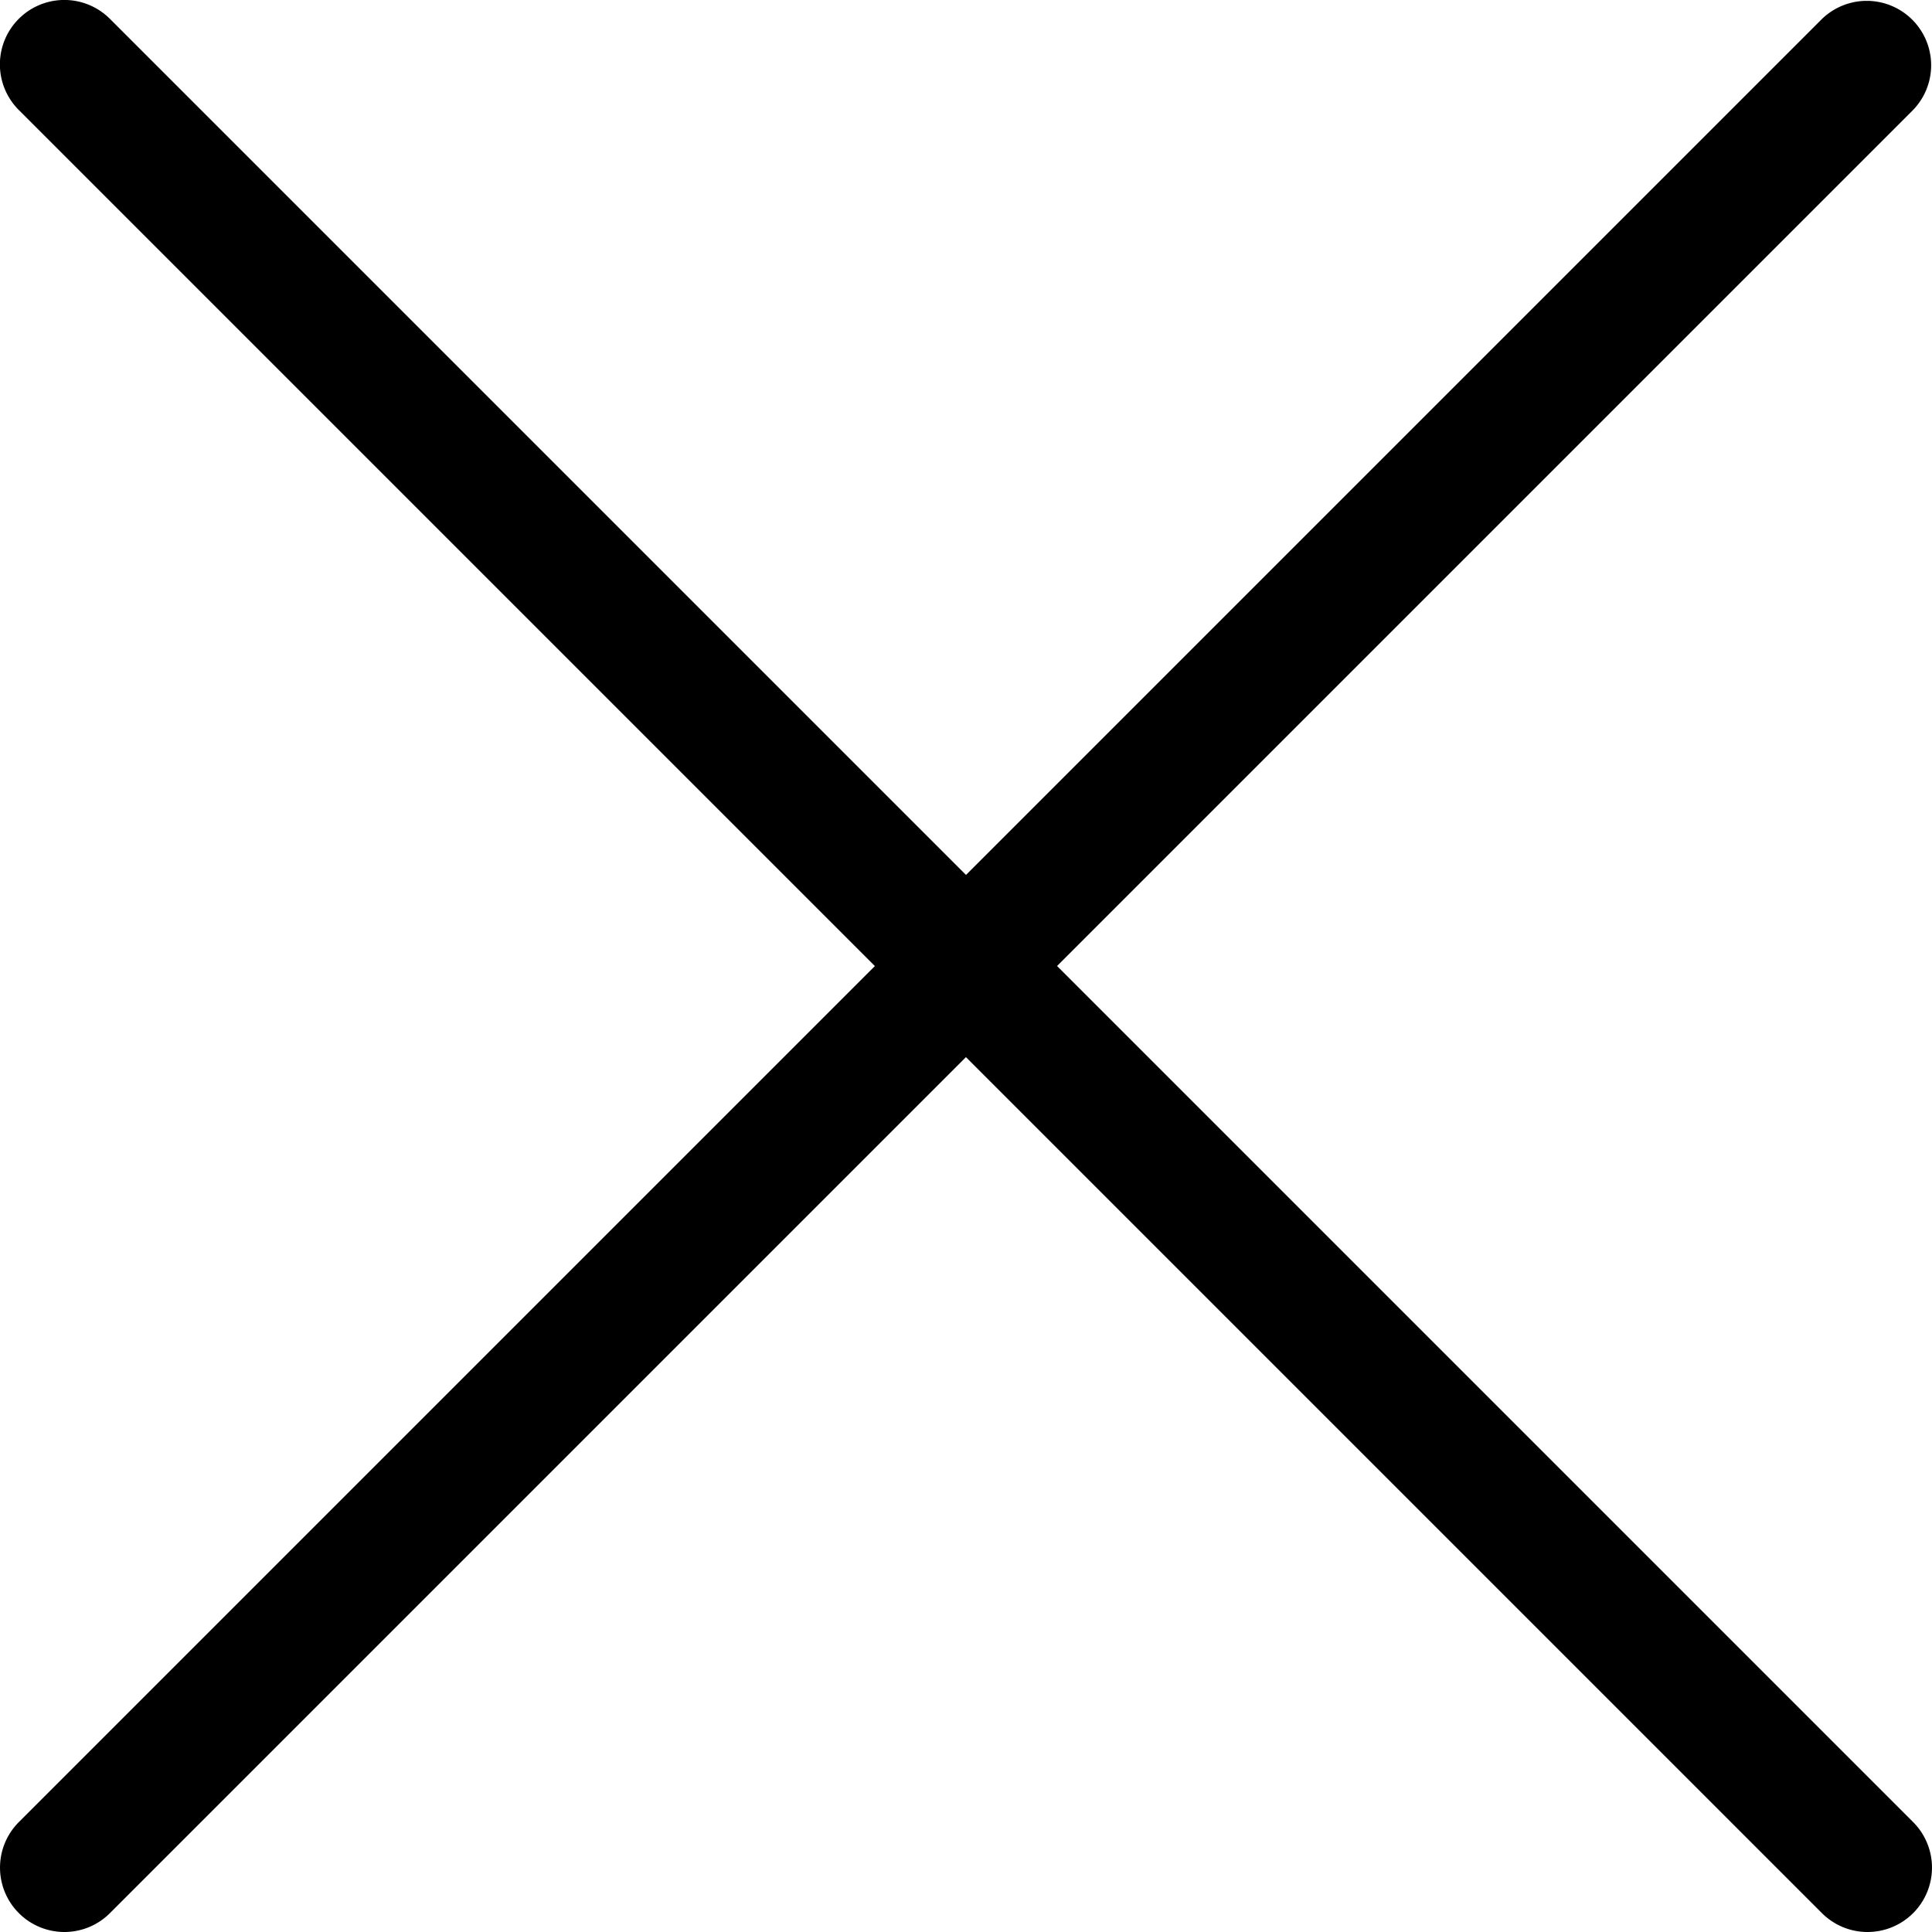 <svg xmlns="http://www.w3.org/2000/svg" width="15" height="15" viewBox="0 0 15 15"><path d="M14.5,15a.5.5,0,0,1-.354-.146l-14-14A.5.5,0,0,1,.853.146l14,14A.5.5,0,0,1,14.5,15Z"/><path d="M.5,15a.5.5,0,0,1-.354-.853l14-14a.5.5,0,0,1,.707.707l-14,14A.5.5,0,0,1,.5,15Z"/></svg>